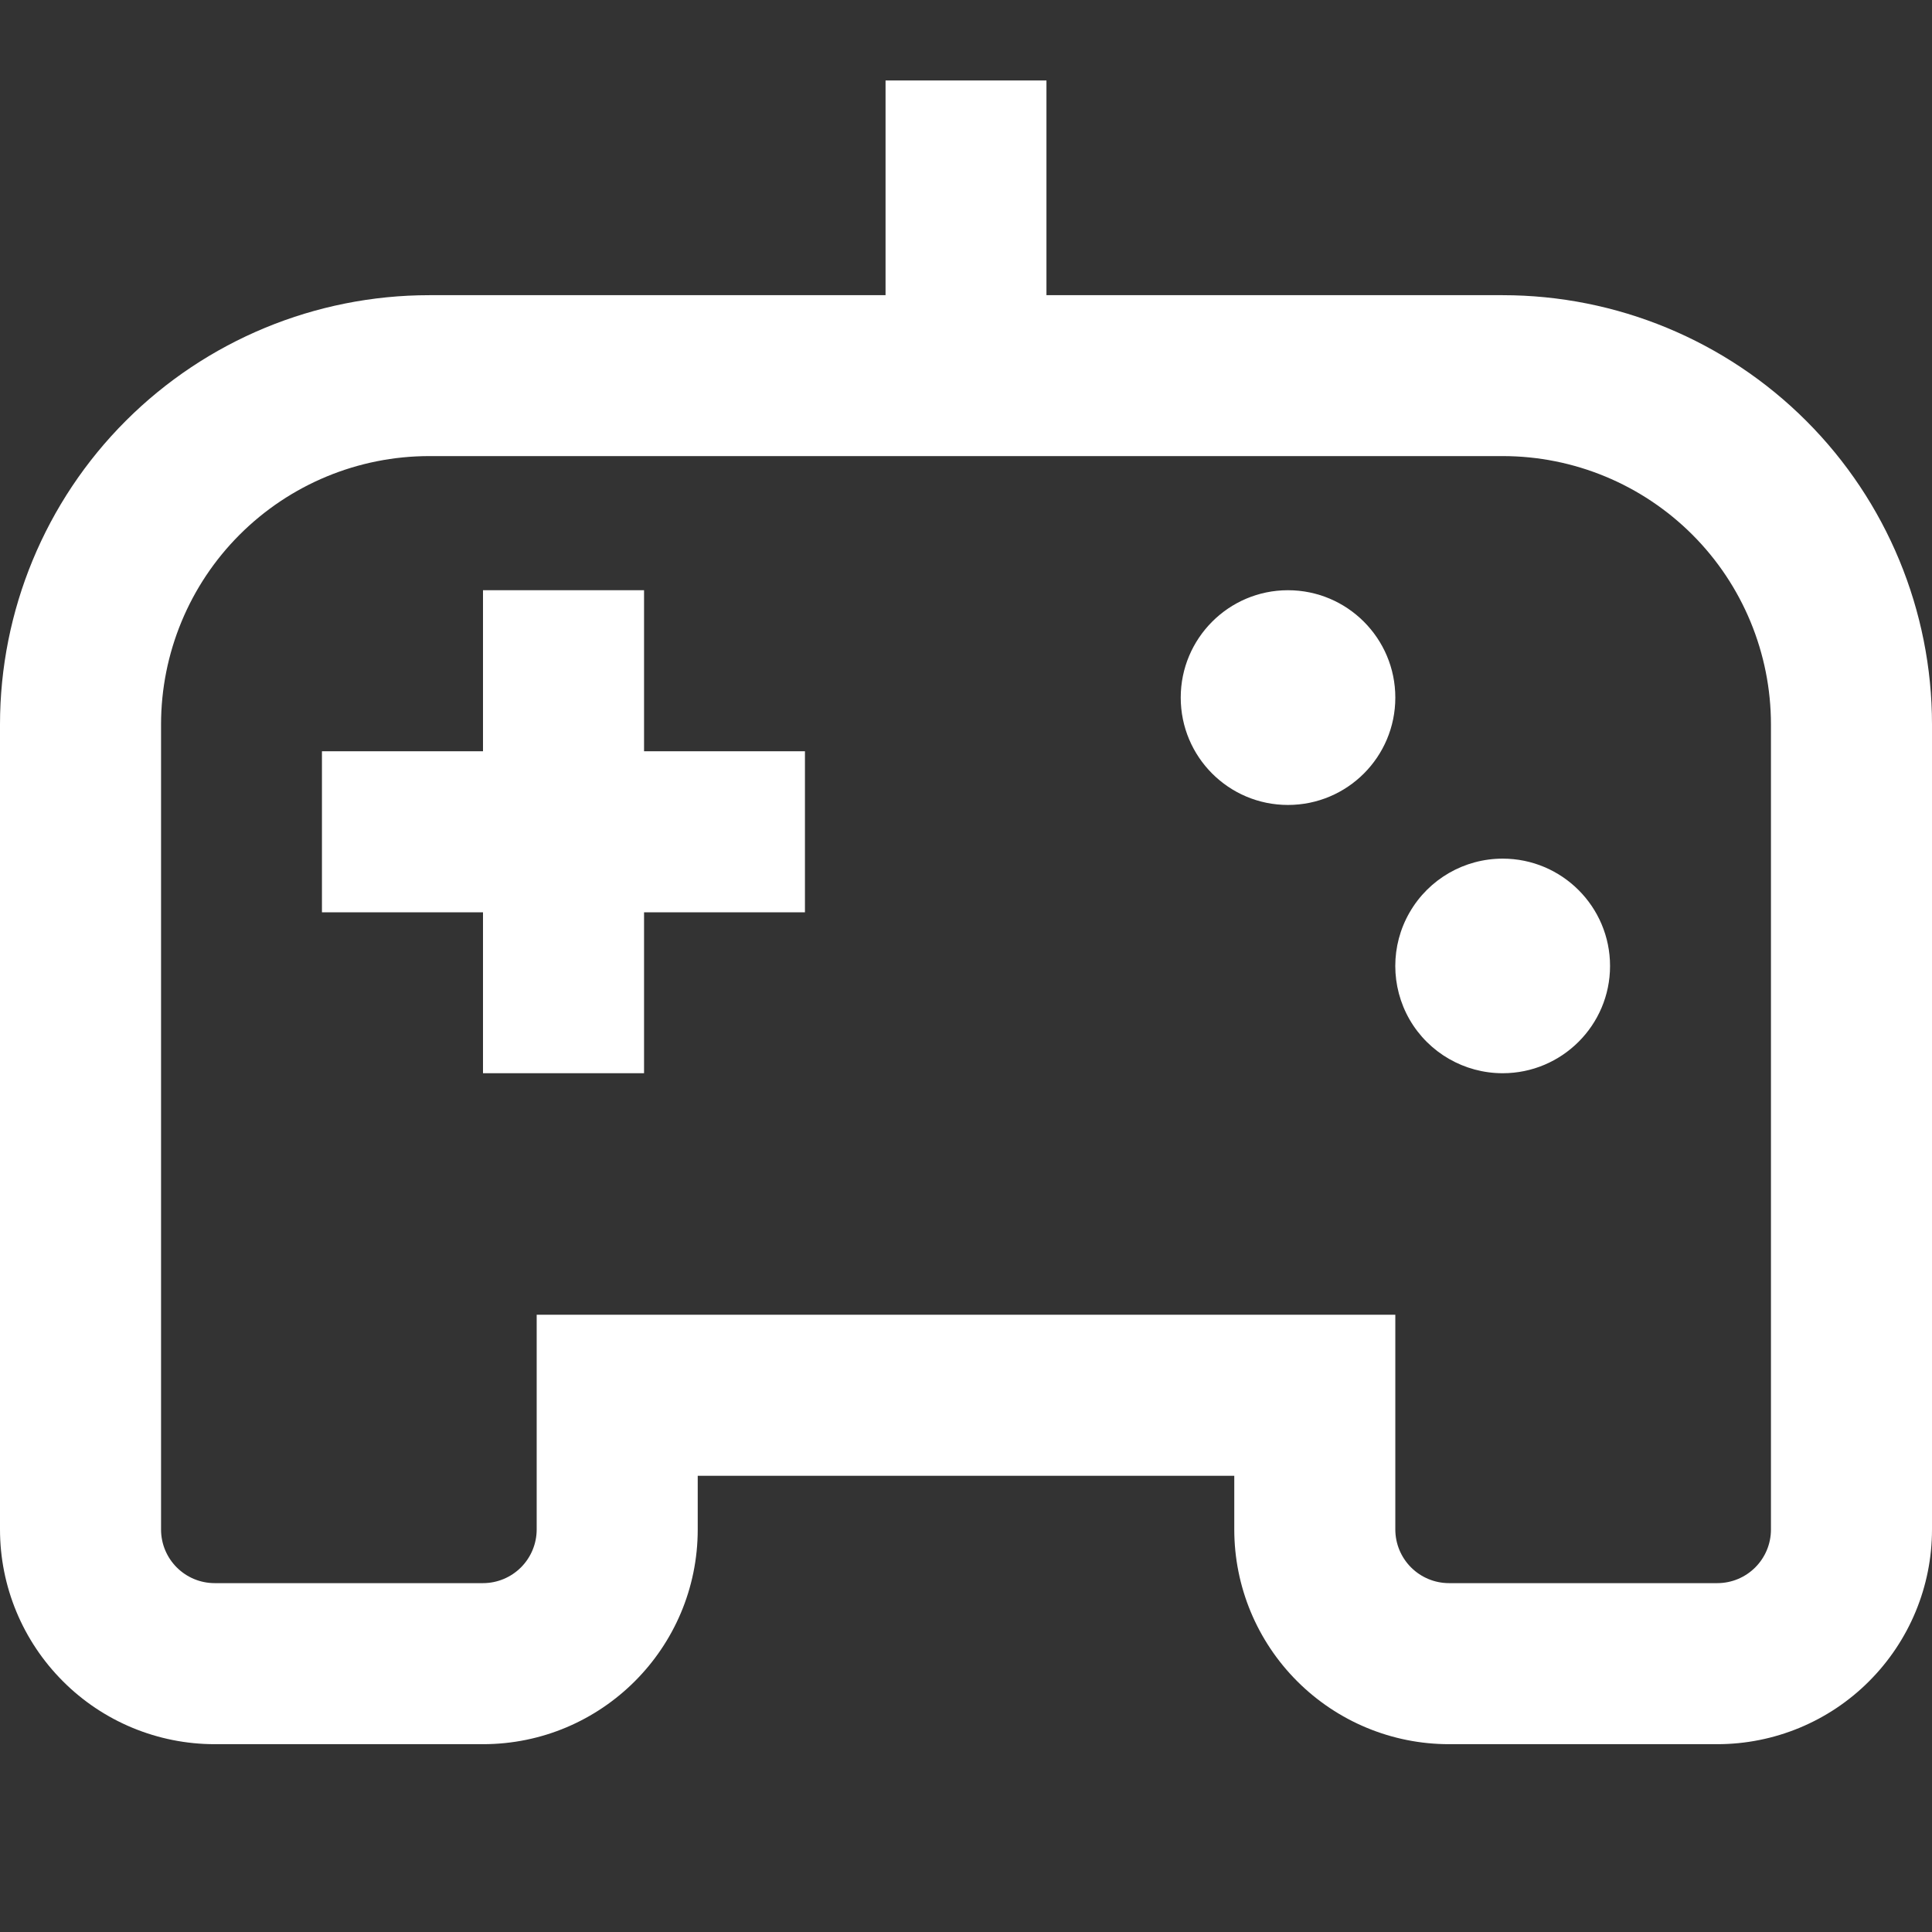 <?xml version="1.0" encoding="UTF-8"?>
<svg width="14px" height="14px" viewBox="0 0 14 14" version="1.1" xmlns="http://www.w3.org/2000/svg" xmlns:xlink="http://www.w3.org/1999/xlink">
    <rect x="0" y="0" width="14" height="14" fill="#333333" stroke="none"/>
    <title>ico_com_game_name</title>
    <g id="ico_com_game_name" stroke="none" stroke-width="1" fill="none" fill-rule="evenodd">
        <g id="icon/公共/全部游戏备份" transform="translate(0, 0.583)" fill="#FFFFFF" fill-rule="nonzero">
            <path d="M6.417,1.556 L6.417,1.11022302e-16 L7.583,1.11022302e-16 L7.583,1.556 L10.889,1.556 C11.714,1.556 12.505,1.883 13.089,2.467 C13.672,3.05 14,3.842 14,4.667 L14,10.5 C14,10.913 13.836,11.308 13.544,11.6 C13.253,11.892 12.857,12.056 12.444,12.056 L10.5,12.056 C10.087,12.056 9.692,11.892 9.4,11.6 C9.108,11.308 8.944,10.913 8.944,10.5 L8.944,10.111 L5.056,10.111 L5.056,10.5 C5.056,11.359 4.359,12.056 3.5,12.056 L1.556,12.056 C1.143,12.056 0.747,11.892 0.456,11.6 C0.164,11.308 0,10.913 0,10.5 L0,4.667 C0,3.842 0.328,3.05 0.911,2.467 C1.495,1.883 2.286,1.556 3.111,1.556 L6.417,1.556 L6.417,1.556 Z M12.833,4.667 C12.833,4.151 12.628,3.656 12.264,3.292 C11.899,2.927 11.405,2.722 10.889,2.722 L3.111,2.722 C2.595,2.722 2.101,2.927 1.736,3.292 C1.372,3.656 1.167,4.151 1.167,4.667 L1.167,8.944 L12.833,8.944 L12.833,4.667 Z M12.833,8.987 L10.111,8.987 L12.833,8.987 Z M10.111,8.944 L10.111,10.5 C10.111,10.603 10.152,10.702 10.225,10.775 C10.298,10.848 10.397,10.889 10.5,10.889 L12.444,10.889 C12.659,10.889 12.833,10.715 12.833,10.5 L12.833,8.944 L10.111,8.944 L10.111,8.944 Z M1.167,8.987 L3.889,8.987 L1.167,8.987 Z M3.889,8.944 L1.167,8.944 L1.167,10.5 C1.167,10.715 1.341,10.889 1.556,10.889 L3.5,10.889 C3.603,10.889 3.702,10.848 3.775,10.775 C3.848,10.702 3.889,10.603 3.889,10.5 L3.889,8.944 L3.889,8.944 Z M3.5,4.861 L3.5,3.694 L4.667,3.694 L4.667,4.861 L5.833,4.861 L5.833,6.028 L4.667,6.028 L4.667,7.194 L3.5,7.194 L3.5,6.028 L2.333,6.028 L2.333,4.861 L3.5,4.861 L3.5,4.861 Z M9.333,5.25 C8.904,5.25 8.556,4.902 8.556,4.472 C8.556,4.043 8.904,3.694 9.333,3.694 C9.763,3.694 10.111,4.043 10.111,4.472 C10.111,4.902 9.763,5.25 9.333,5.25 L9.333,5.25 Z M10.889,7.194 C10.611,7.194 10.354,7.046 10.215,6.806 C10.076,6.565 10.076,6.268 10.215,6.028 C10.354,5.787 10.611,5.639 10.889,5.639 C11.318,5.639 11.667,5.987 11.667,6.417 C11.667,6.846 11.318,7.194 10.889,7.194 L10.889,7.194 Z" id="形状"></path>
        </g>
    </g>
</svg>